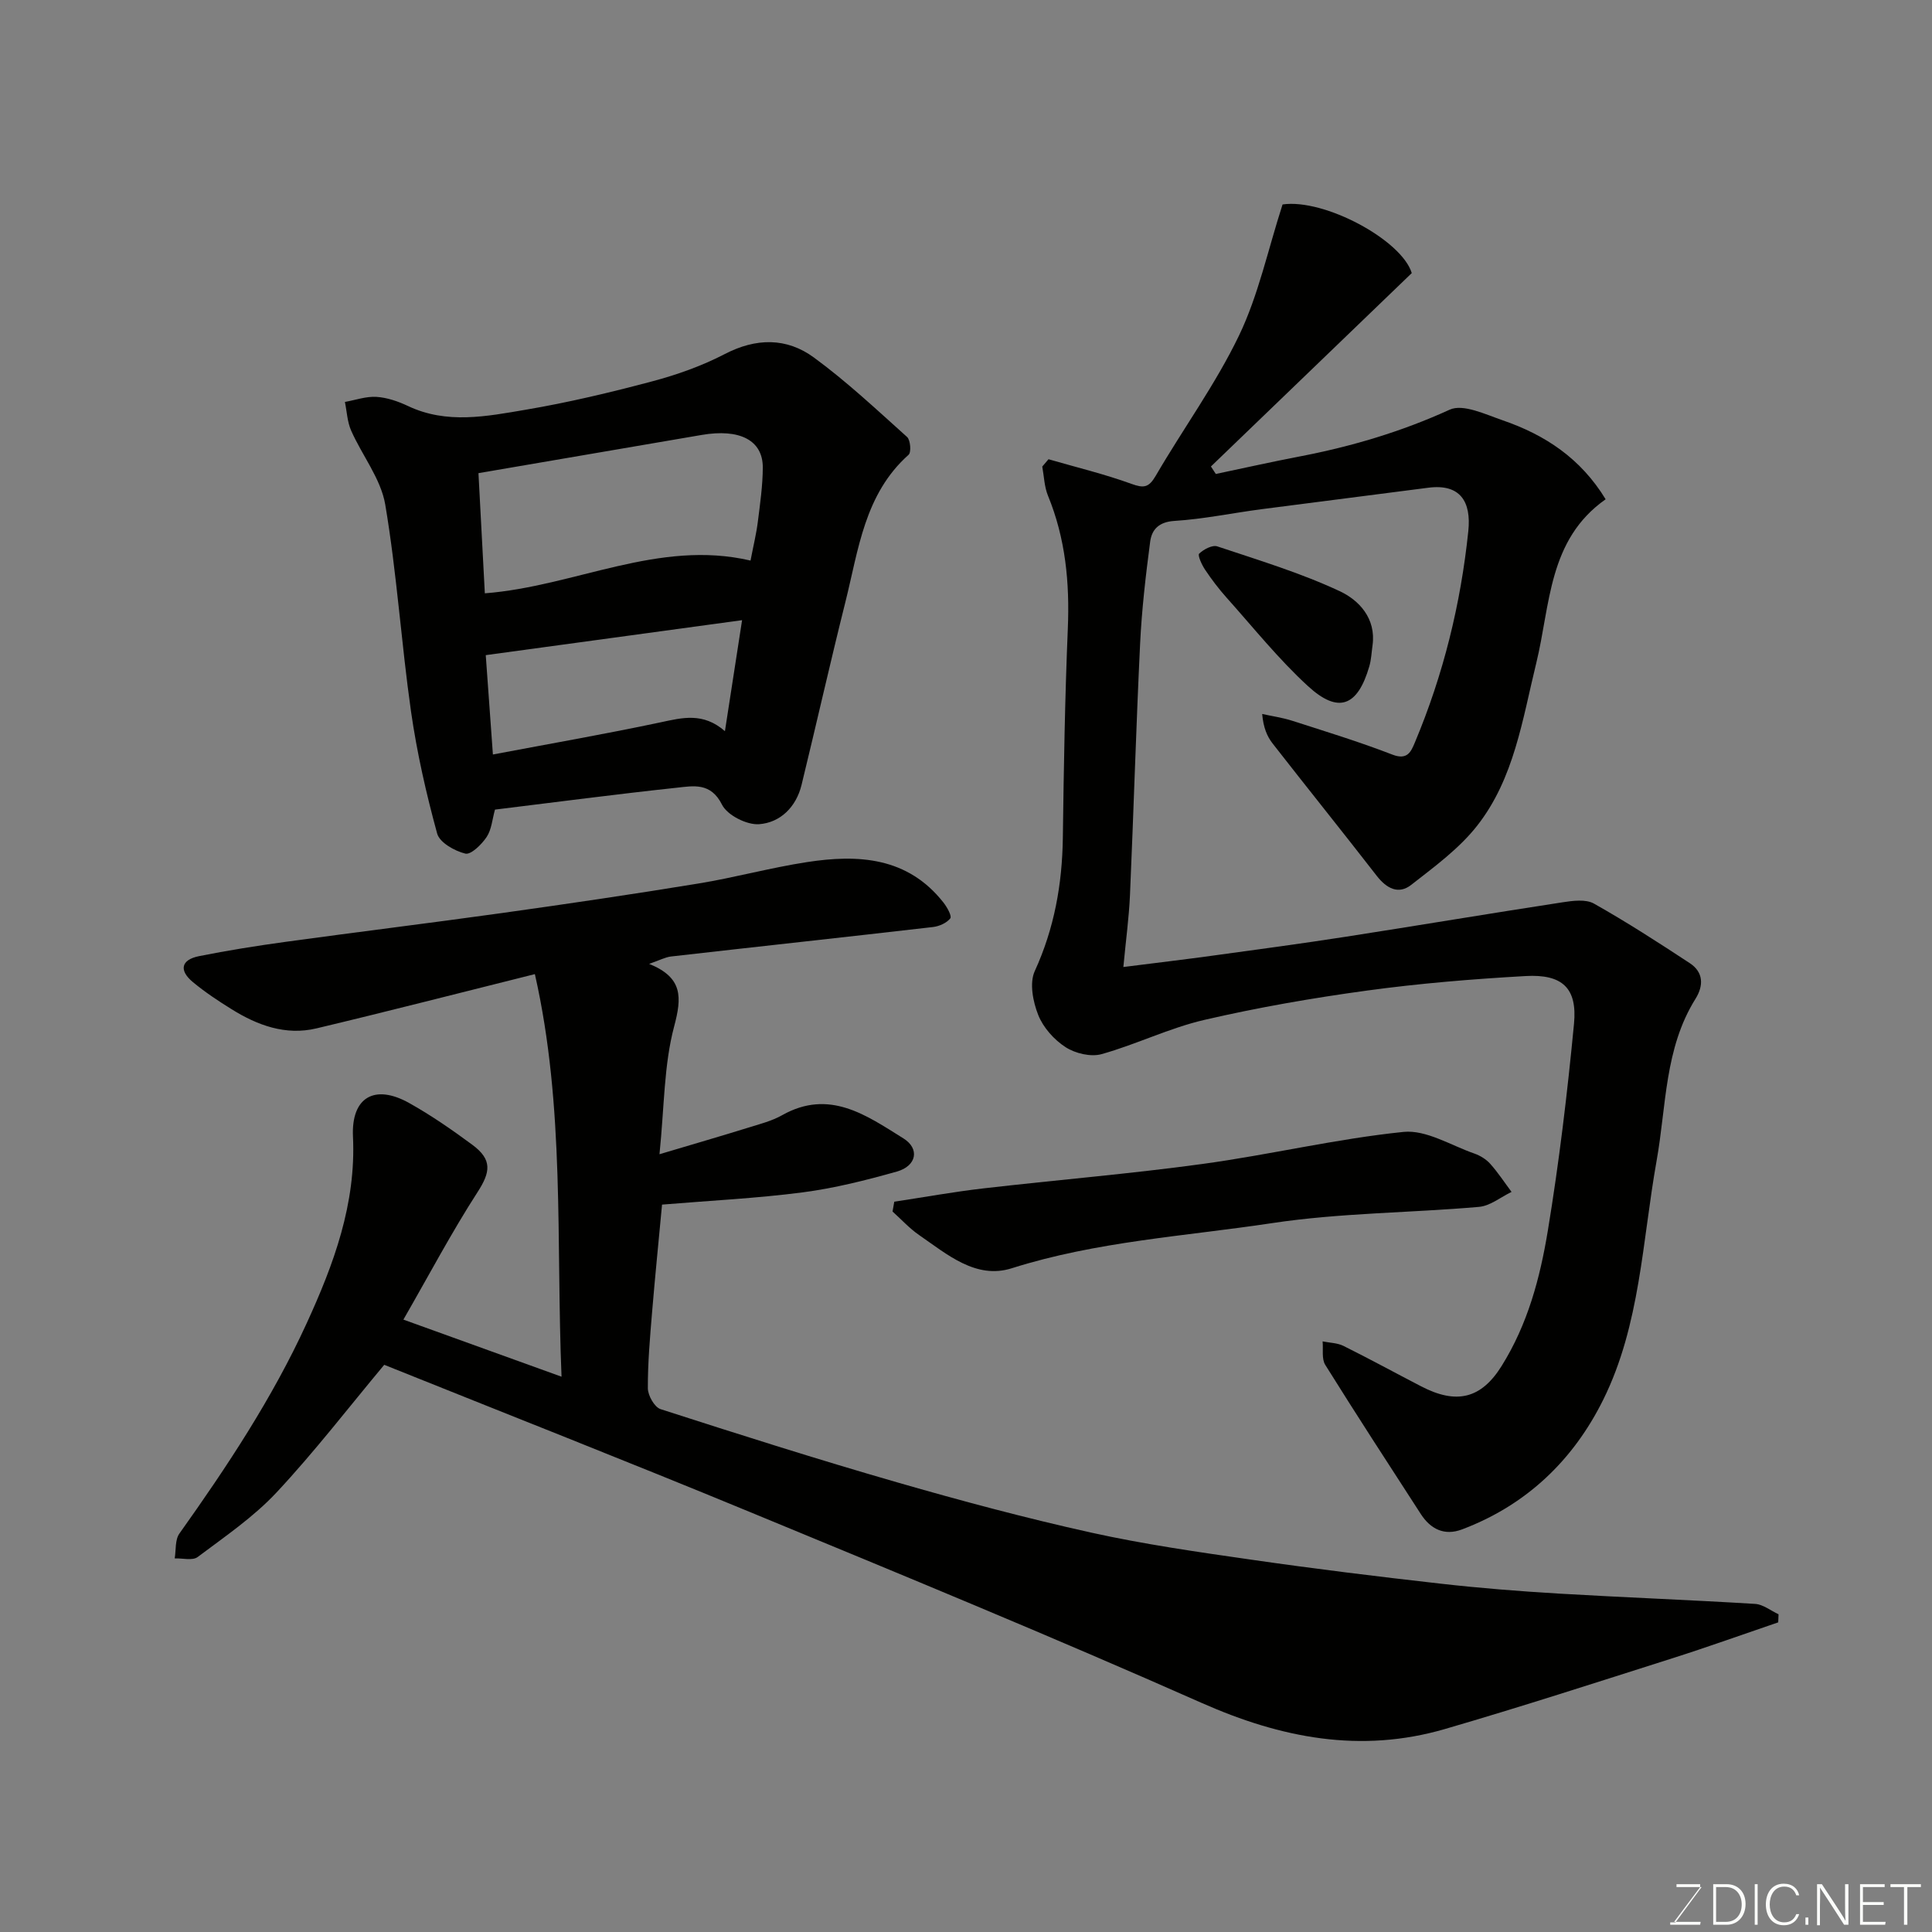 <svg enable-background="new 0 0 400 400" viewBox="0 0 400 400" xmlns="http://www.w3.org/2000/svg"><rect x="0" y="0" width="400" height="400" fill="#808080" stroke="none"/><path d="m368.16 335.89c-7.31 2.49-14.59 5.11-21.95 7.45-15.66 4.98-31.3 10.05-47.07 14.64-17.42 5.07-33.87 1.89-50.33-5.4-30.97-13.72-62.3-26.63-93.61-39.56-25.27-10.44-50.73-20.44-75.65-30.45-7.33 8.78-14.4 17.97-22.27 26.4-4.77 5.11-10.72 9.16-16.35 13.39-1.06.8-3.14.23-4.76.29.29-1.73.05-3.85.97-5.14 9.86-13.86 19.24-28.01 26.35-43.53 5.62-12.26 10.25-24.75 9.59-38.66-.38-8.13 4.46-10.95 11.62-6.96 4.55 2.54 8.87 5.54 13.07 8.64 4.22 3.11 3.77 5.69 1.08 9.85-5.35 8.29-9.97 17.04-15.33 26.36 11.57 4.17 21.76 7.86 32.74 11.82-1.16-28.12.74-55.72-5.52-83.35-15.31 3.82-30.24 7.67-45.24 11.24-6.36 1.51-12.19-.63-17.56-3.98-2.77-1.72-5.52-3.54-8.02-5.62-2.89-2.4-2.46-4.61 1.29-5.36 5.9-1.18 11.86-2.13 17.83-2.95 14.91-2.05 29.86-3.88 44.77-5.96 13.6-1.9 27.19-3.9 40.74-6.12 7.55-1.23 14.96-3.28 22.52-4.44 10.63-1.64 20.84-1.06 28.26 8.37.75.95 1.78 2.8 1.42 3.27-.74.96-2.29 1.65-3.58 1.8-18.07 2.09-36.16 4.04-54.23 6.1-1.21.14-2.37.78-4.54 1.53 7.02 2.85 6.78 6.92 5.17 12.97-2.12 7.97-2.02 16.53-3.03 26.44 6.95-2.07 12.76-3.76 18.54-5.55 2.33-.72 4.76-1.35 6.85-2.53 9.78-5.51 17.44.02 25.11 4.8 3.42 2.13 2.75 5.71-1.36 6.87-6.41 1.81-12.93 3.45-19.52 4.31-9.45 1.23-19 1.69-29.09 2.53-.68 7.31-1.44 14.77-2.06 22.24-.44 5.26-.9 10.53-.88 15.79.01 1.49 1.38 3.92 2.64 4.32 16.26 5.24 32.55 10.42 48.96 15.15 13.28 3.83 26.66 7.41 40.14 10.4 10.98 2.43 22.16 4.03 33.31 5.63 12.96 1.87 25.97 3.47 38.99 4.94 8.17.93 16.39 1.58 24.6 2.07 13.53.8 27.07 1.3 40.6 2.13 1.66.1 3.24 1.4 4.86 2.15-.01.57-.04 1.12-.07 1.67z" fill="#010100"/><path d="m217.08 95.08c5.73 1.66 11.56 3.06 17.15 5.09 2.58.94 3.61.8 5.05-1.66 5.66-9.73 12.37-18.92 17.23-29.01 4.03-8.38 5.99-17.75 9.03-27.17 8.61-1.26 24.66 7.34 26.75 14.21-14.1 13.58-27.84 26.81-41.58 40.04.34.52.68 1.04 1.01 1.55 5.76-1.21 11.5-2.5 17.28-3.61 10.75-2.06 21.1-5.12 31.14-9.7 2.77-1.27 7.42.98 11 2.21 8.7 2.99 16.11 7.83 21.29 16.34-11.93 8.38-11.42 21.88-14.36 33.9-2.87 11.71-4.58 23.91-12.23 33.67-3.72 4.75-8.84 8.49-13.66 12.26-2.64 2.07-5.12.74-7.15-1.88-7.12-9.18-14.41-18.23-21.55-27.39-1.15-1.48-1.91-3.27-2.16-6.11 2.06.46 4.17.75 6.17 1.39 6.96 2.24 13.97 4.38 20.78 7.02 3.12 1.21 3.86-.59 4.67-2.52 5.89-14.03 9.49-28.64 11.06-43.77.63-6.05-1.65-9.83-8.3-8.96-11.52 1.51-23.05 2.94-34.57 4.45-6 .79-11.95 2.04-17.97 2.42-3.24.2-4.7 1.79-5.03 4.3-.92 7-1.74 14.03-2.08 21.08-.84 17.35-1.34 34.73-2.1 52.09-.21 4.72-.86 9.42-1.37 14.89 6.86-.87 12.81-1.57 18.75-2.39 9.07-1.24 18.14-2.46 27.19-3.86 15.01-2.33 29.99-4.85 45-7.15 2.13-.33 4.8-.68 6.49.27 6.78 3.82 13.33 8.05 19.84 12.33 2.85 1.87 2.89 4.65 1.18 7.39-6.43 10.29-6.02 22.19-8.05 33.53-2.97 16.64-3.38 33.96-11.03 49.43-6.2 12.54-15.93 21.88-29.29 26.9-3.63 1.36-6.48-.08-8.5-3.2-6.64-10.26-13.31-20.51-19.78-30.88-.78-1.25-.39-3.22-.55-4.86 1.45.3 3.05.3 4.33.94 5.41 2.69 10.72 5.59 16.08 8.37 7.32 3.8 12.42 2.56 16.65-4.21 5.43-8.69 7.96-18.25 9.57-28.01 2.34-14.2 4.05-28.52 5.42-42.85.71-7.39-2.41-10.31-10.02-9.88-10.98.62-21.97 1.52-32.86 3.01-11.29 1.54-22.57 3.5-33.66 6.07-7.25 1.68-14.09 5.08-21.28 7.09-2.23.62-5.44-.15-7.45-1.45-2.38-1.54-4.63-4.06-5.66-6.67-1.09-2.74-1.84-6.61-.72-9.06 4.05-8.85 5.69-18 5.82-27.62.19-14.43.43-28.87 1.03-43.29.4-9.51-.47-18.67-4.11-27.54-.76-1.86-.81-4.01-1.18-6.02.42-.5.85-1.01 1.29-1.52z" fill="#010100"/><path d="m102.48 167.62c-.56 1.99-.7 4.12-1.72 5.66-1.03 1.55-3.25 3.73-4.42 3.45-2.22-.54-5.32-2.29-5.83-4.15-2.27-8.29-4.19-16.74-5.41-25.25-2.03-14.26-2.94-28.68-5.34-42.87-.91-5.34-4.78-10.15-7.06-15.31-.8-1.81-.88-3.94-1.29-5.93 2.18-.39 4.39-1.19 6.54-1.05 2.21.14 4.49.93 6.52 1.89 8.04 3.81 16.29 2.14 24.37.77 8.8-1.49 17.53-3.57 26.17-5.87 5.15-1.37 10.29-3.19 15.01-5.64 6.52-3.39 12.85-3.45 18.52.72 6.79 4.98 12.98 10.79 19.26 16.43.7.63.9 3.17.31 3.69-9.13 8.14-10.36 19.62-13.07 30.44-3.16 12.61-6.01 25.29-9.09 37.92-1.12 4.57-4.4 7.8-8.79 8.12-2.54.19-6.58-1.86-7.67-4.03-2.33-4.67-5.93-3.89-9.38-3.52-12.53 1.34-25.04 2.99-37.63 4.53zm52.91-51.56c.62-3.22 1.21-5.6 1.51-8.02.47-3.73 1.01-7.49 1.03-11.23.02-5.66-4.77-8.11-12.65-6.76-15.24 2.61-30.47 5.21-46.22 7.91.42 7.95.87 16.41 1.32 24.88 18.67-1.44 35.97-11.23 55.01-6.78zm-54.82 19.58c.46 6.33.91 12.67 1.48 20.57 12.06-2.28 23.41-4.26 34.67-6.65 4.54-.97 8.84-2.13 13.37 1.82 1.26-8.13 2.41-15.57 3.55-22.98-17.78 2.43-35.38 4.83-53.07 7.24z" fill="#010100"/><path d="m185.15 248.8c6.16-.93 12.3-2.05 18.48-2.76 15.14-1.75 30.34-3 45.43-5.07 13.88-1.9 27.59-5.19 41.51-6.62 4.7-.48 9.81 2.79 14.68 4.48 1.2.42 2.44 1.18 3.28 2.12 1.62 1.81 2.96 3.87 4.42 5.82-2.24 1.08-4.42 2.9-6.73 3.1-14.27 1.25-28.7 1.23-42.82 3.36-18.02 2.72-36.33 3.77-53.93 9.35-7.41 2.35-13.39-2.89-19.17-6.87-2.01-1.38-3.68-3.24-5.51-4.88.11-.67.23-1.35.36-2.03z" fill="#010100"/><path d="m284.17 133.61c-.21 1.45-.26 2.95-.67 4.35-2.41 8.3-6.39 9.88-12.69 4.1-6.09-5.58-11.31-12.12-16.84-18.3-1.63-1.82-3.12-3.79-4.48-5.82-.67-1-1.57-2.98-1.22-3.31.93-.89 2.73-1.85 3.75-1.51 8.54 2.85 17.23 5.48 25.36 9.28 3.95 1.84 7.56 5.61 6.79 11.21z" fill="#010100"/><g fill="#fbfcfa"><path d="m346.9 398 5.4-7.3h-5.2v-.6h4.9v.6l-5.4 7.2h5.5l-.1.6h-6.2v-.5z"/><path d="m354.7 390.1h2.8c2.3 0 3.9 1.6 3.9 4.1s-1.6 4.3-3.9 4.3h-2.8zm.6 7.8h2c2.2 0 3.3-1.6 3.3-3.6 0-1.8-1-3.6-3.3-3.6h-2z"/><path d="m363.9 390.1v8.4h-.6v-8.4z"/><path d="m372.5 396.3c-.4 1.3-1.4 2.3-3.2 2.3-2.4 0-3.7-1.9-3.7-4.3 0-2.3 1.2-4.3 3.7-4.3 1.8 0 2.9 1 3.2 2.4h-.6c-.4-1.1-1.1-1.8-2.5-1.8-2.1 0-3 1.9-3 3.7s.9 3.7 3 3.7c1.4 0 2.1-.7 2.5-1.7z"/><path d="m373.8 398.5v-1.5h.6v1.5z"/><path d="m376.2 398.5v-8.4h1c1.3 2 4.4 6.6 4.9 7.6-.1-1.2-.1-2.4-.1-3.8v-3.8h.7v8.4h-.9c-1.2-1.9-4.4-6.8-5-7.7.1 1.1 0 2.3 0 3.9v3.9h-.6z"/><path d="m390 394.4h-4.3v3.5h4.7l-.1.6h-5.2v-8.4h5.1v.6h-4.5v3.1h4.3z"/><path d="m394.2 390.7h-2.8v-.6h6.3v.6h-2.8v7.8h-.7z"/></g></svg>